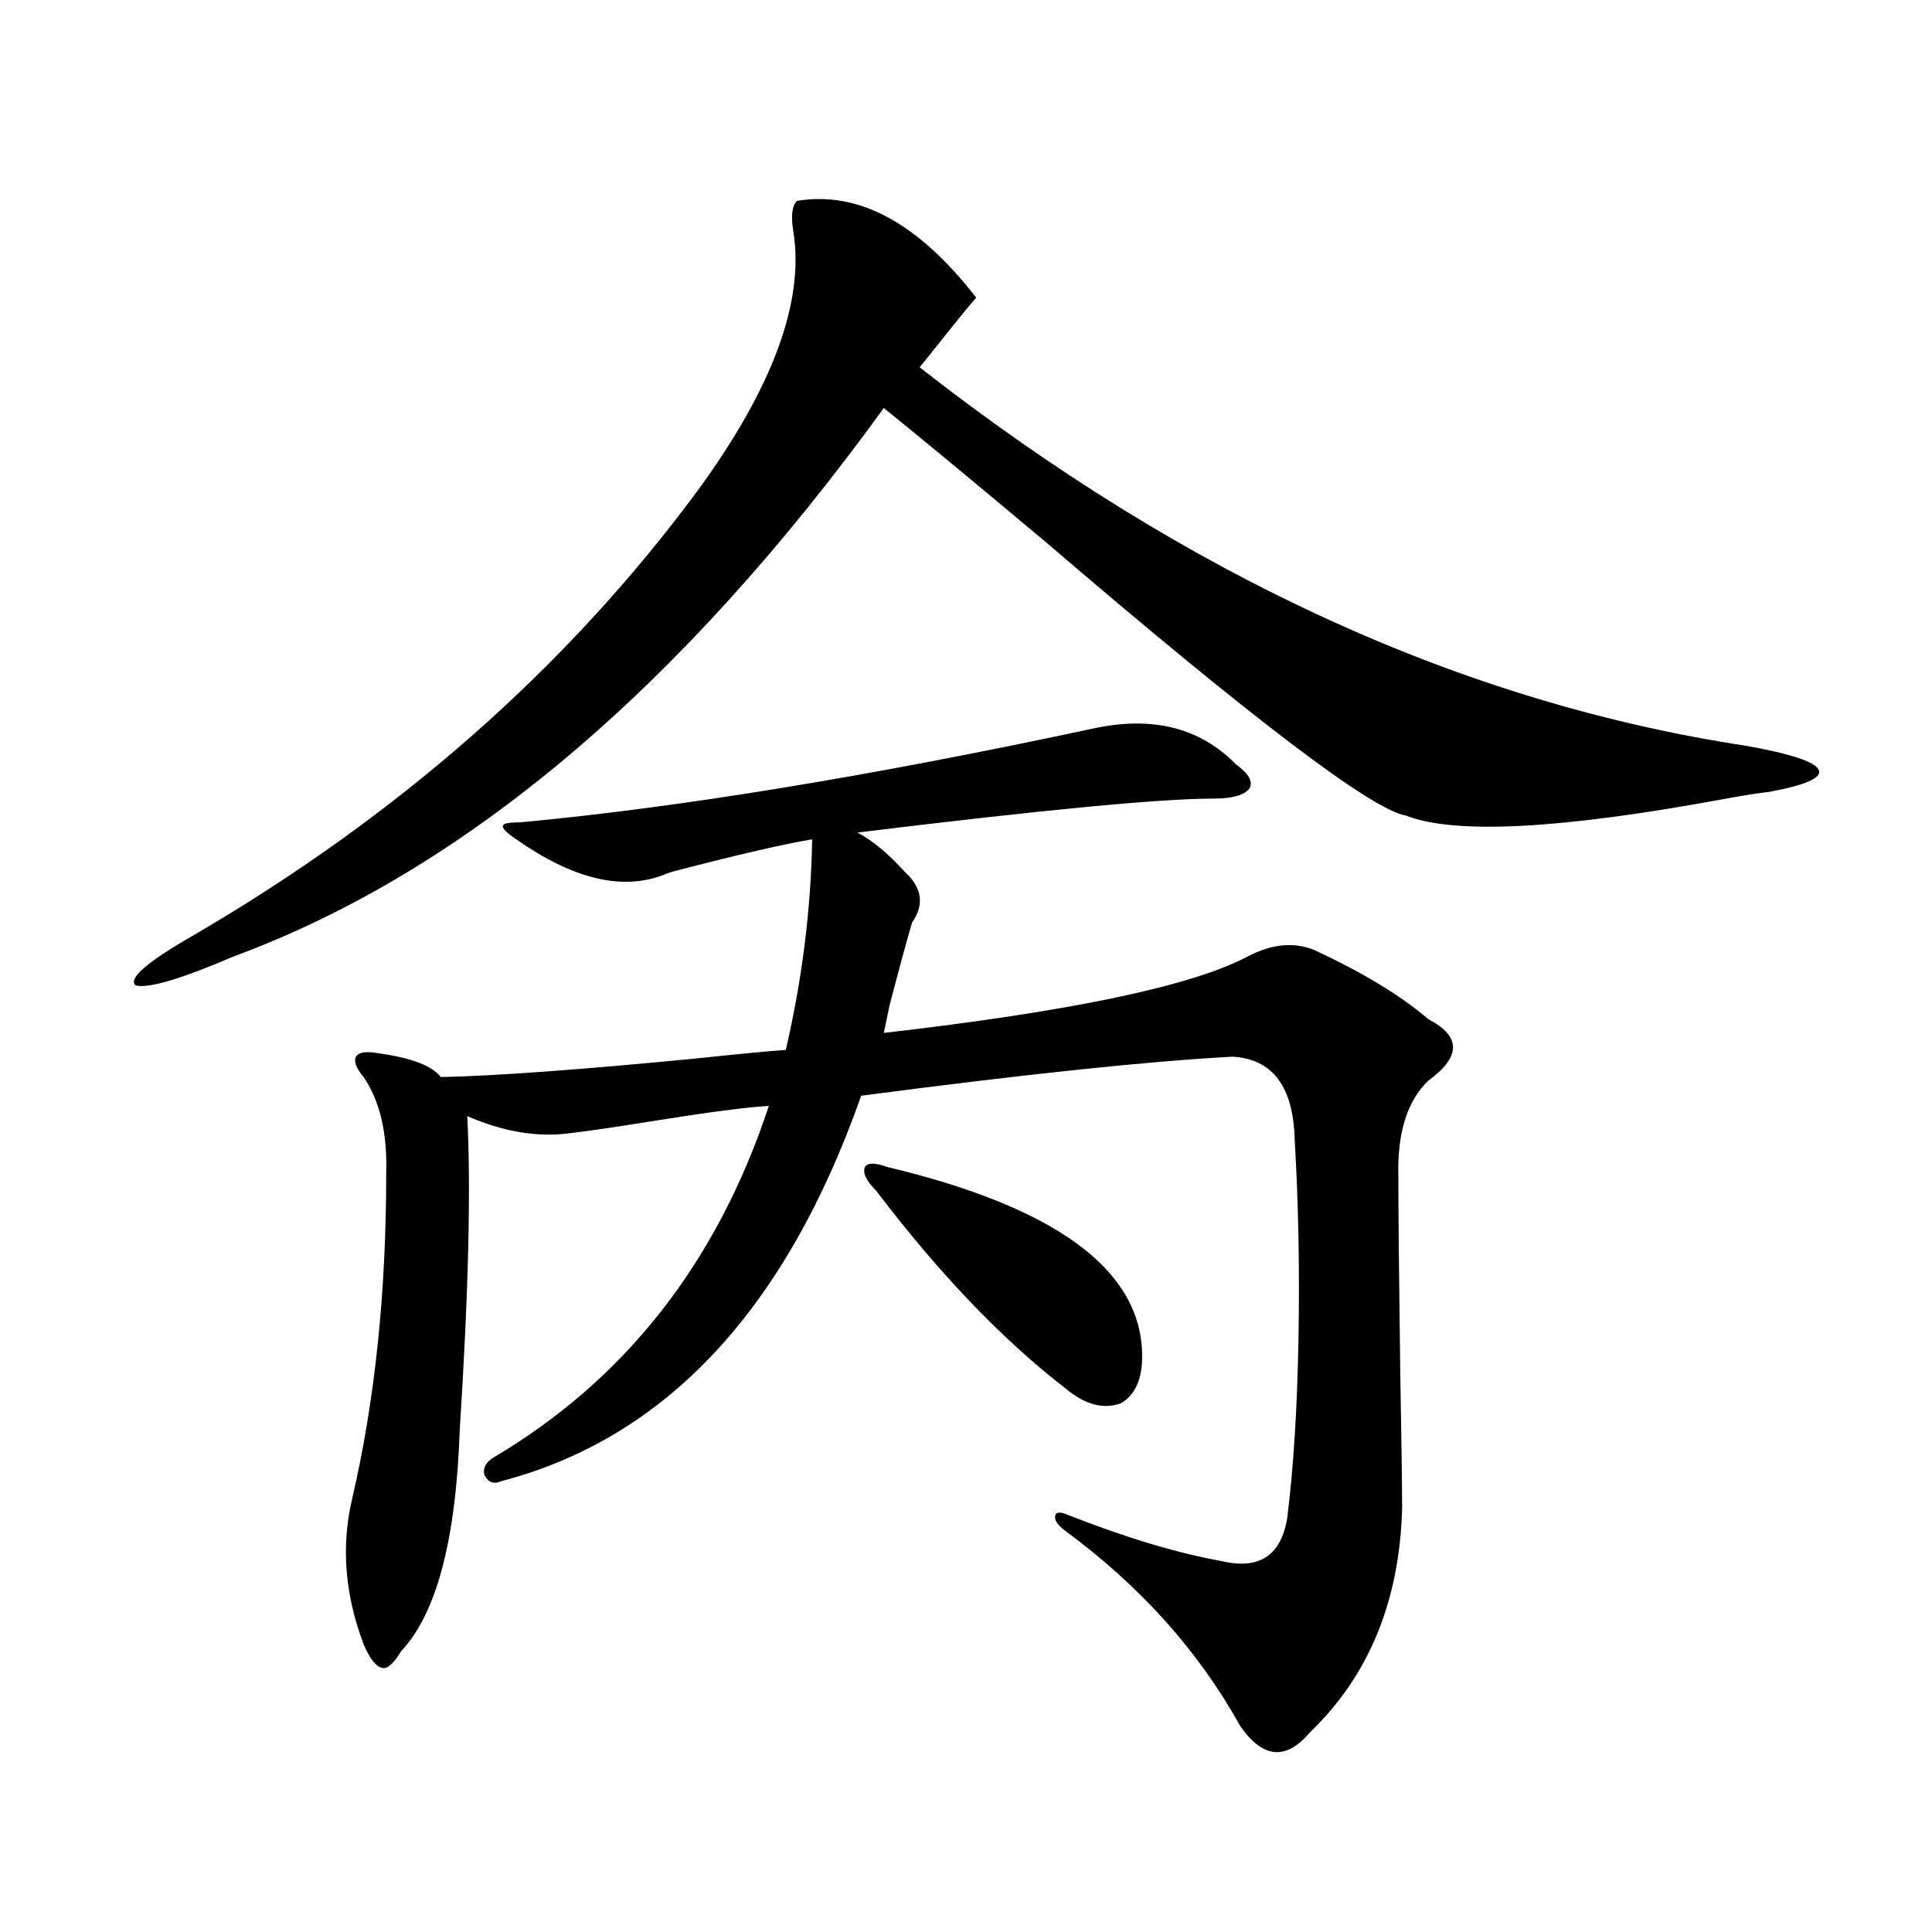 <?xml version="1.0" encoding="utf-8"?>
<!-- Generator: Adobe Illustrator 16.0.0, SVG Export Plug-In . SVG Version: 6.00 Build 0)  -->
<!DOCTYPE svg PUBLIC "-//W3C//DTD SVG 1.1//EN" "http://www.w3.org/Graphics/SVG/1.1/DTD/svg11.dtd">
<svg version="1.1" id="图层_1" xmlns="http://www.w3.org/2000/svg" xmlns:xlink="http://www.w3.org/1999/xlink" x="0px" y="0px"
	 width="1000px" height="1000px" viewBox="0 0 1000 1000" enable-background="new 0 0 1000 1000" xml:space="preserve">
<path d="M412.575,103.969c31.859-5.273,62.758,11.426,92.681,50.098c-4.558,5.273-11.707,14.063-21.463,26.367
	c-3.262,4.106-5.854,7.333-7.805,9.668c138.533,108.407,281.289,173.735,428.282,195.996c22.759,4.106,35.121,8.212,37.072,12.305
	c1.951,4.106-6.509,7.91-25.365,11.426c-5.213,0.591-12.683,1.758-22.438,3.516c-85.211,15.82-140.484,18.759-165.85,8.789
	c-17.561-2.925-79.678-50.098-186.337-141.504c-37.728-31.641-65.699-54.78-83.9-69.434
	C352.089,356.517,239.896,451.137,120.875,495.082c-27.316,11.728-44.236,16.699-50.73,14.941
	c-3.902-3.516,5.854-12.003,29.268-25.488c106.659-62.101,193.807-138.867,261.457-230.273
	c39.023-53.312,55.608-98.136,49.755-134.473C409.313,111.591,409.969,106.317,412.575,103.969z M564.767,377.309
	c31.219-7.031,56.249-0.879,75.12,18.457c6.494,4.696,8.78,8.789,6.829,12.305c-2.606,3.516-8.78,5.273-18.536,5.273
	c-27.316,0-88.778,5.864-184.386,17.578c7.805,4.106,15.93,10.849,24.39,20.215c9.101,8.212,10.396,17.001,3.902,26.367
	c-2.606,8.789-6.509,23.153-11.707,43.066c-1.311,6.454-2.286,11.138-2.927,14.063c96.903-11.124,159.661-24.308,188.288-39.551
	c12.348-6.44,23.734-7.608,34.146-3.516c25.365,11.728,45.197,23.73,59.511,36.035c16.905,8.789,16.905,19.336,0,31.641
	c-11.066,10.547-16.265,27.246-15.609,50.098c0,18.169,0.32,51.567,0.976,100.195c0.641,36.914,0.976,60.645,0.976,71.191
	c-1.311,48.038-17.24,86.71-47.804,116.016c-12.362,14.64-24.39,13.472-36.097-3.516c-21.463-38.672-51.706-72.372-90.729-101.074
	c-3.902-2.925-5.533-5.562-4.878-7.91c0.641-1.758,2.927-1.758,6.829,0c29.908,11.728,56.249,19.638,79.022,23.73
	c19.512,4.696,30.884-2.637,34.146-21.973c3.247-25.776,5.198-56.538,5.854-92.285c0.641-36.323,0-70.89-1.951-103.711
	c-0.655-27.534-11.387-41.886-32.194-43.066c-43.581,2.349-107.649,9.091-192.19,20.215
	c-39.023,110.742-101.141,177.251-186.337,199.512c-3.902,1.758-6.829,0.591-8.78-3.516c-0.655-3.516,0.976-6.44,4.878-8.789
	c68.291-40.43,115.76-101.074,142.436-181.934c-11.066,0.591-31.219,3.228-60.486,7.91c-18.216,2.938-32.194,4.985-41.95,6.152
	c-16.92,2.349-34.801-0.577-53.657-8.789c1.951,37.505,0.641,91.708-3.902,162.598c-1.951,56.841-12.042,94.922-30.243,114.258
	c-3.902,6.44-7.164,9.366-9.756,8.789c-3.262-0.591-6.509-4.696-9.756-12.305c-9.756-25.79-11.707-50.977-5.854-75.586
	c11.707-50.386,17.561-106.348,17.561-167.871c0.641-21.094-3.262-37.793-11.707-50.098c-3.902-4.683-5.213-8.198-3.902-10.547
	c1.296-2.335,5.198-2.925,11.707-1.758c16.905,2.349,27.637,6.454,32.194,12.305c27.957-0.577,72.193-3.804,132.68-9.668
	c22.104-2.335,37.393-3.804,45.853-4.395c8.445-36.323,13.003-72.647,13.658-108.984c-14.313,2.349-38.383,7.91-72.193,16.699
	c-1.951,0.591-3.582,1.181-4.878,1.758c-21.463,8.212-46.828,2.06-76.096-18.457c-5.213-3.516-7.484-5.851-6.829-7.031
	c0-1.167,2.927-1.758,8.78-1.758C351.113,418.04,449.647,401.918,564.767,377.309z M459.403,604.066
	c85.852,20.517,129.753,52.157,131.704,94.922c0.641,13.485-2.927,22.563-10.731,27.246c-9.115,3.516-18.871,0.879-29.268-7.91
	c-32.529-25.187-65.044-59.175-97.559-101.953c-5.213-5.273-7.164-9.366-5.854-12.305
	C448.992,601.731,452.895,601.731,459.403,604.066z"/>
</svg>
